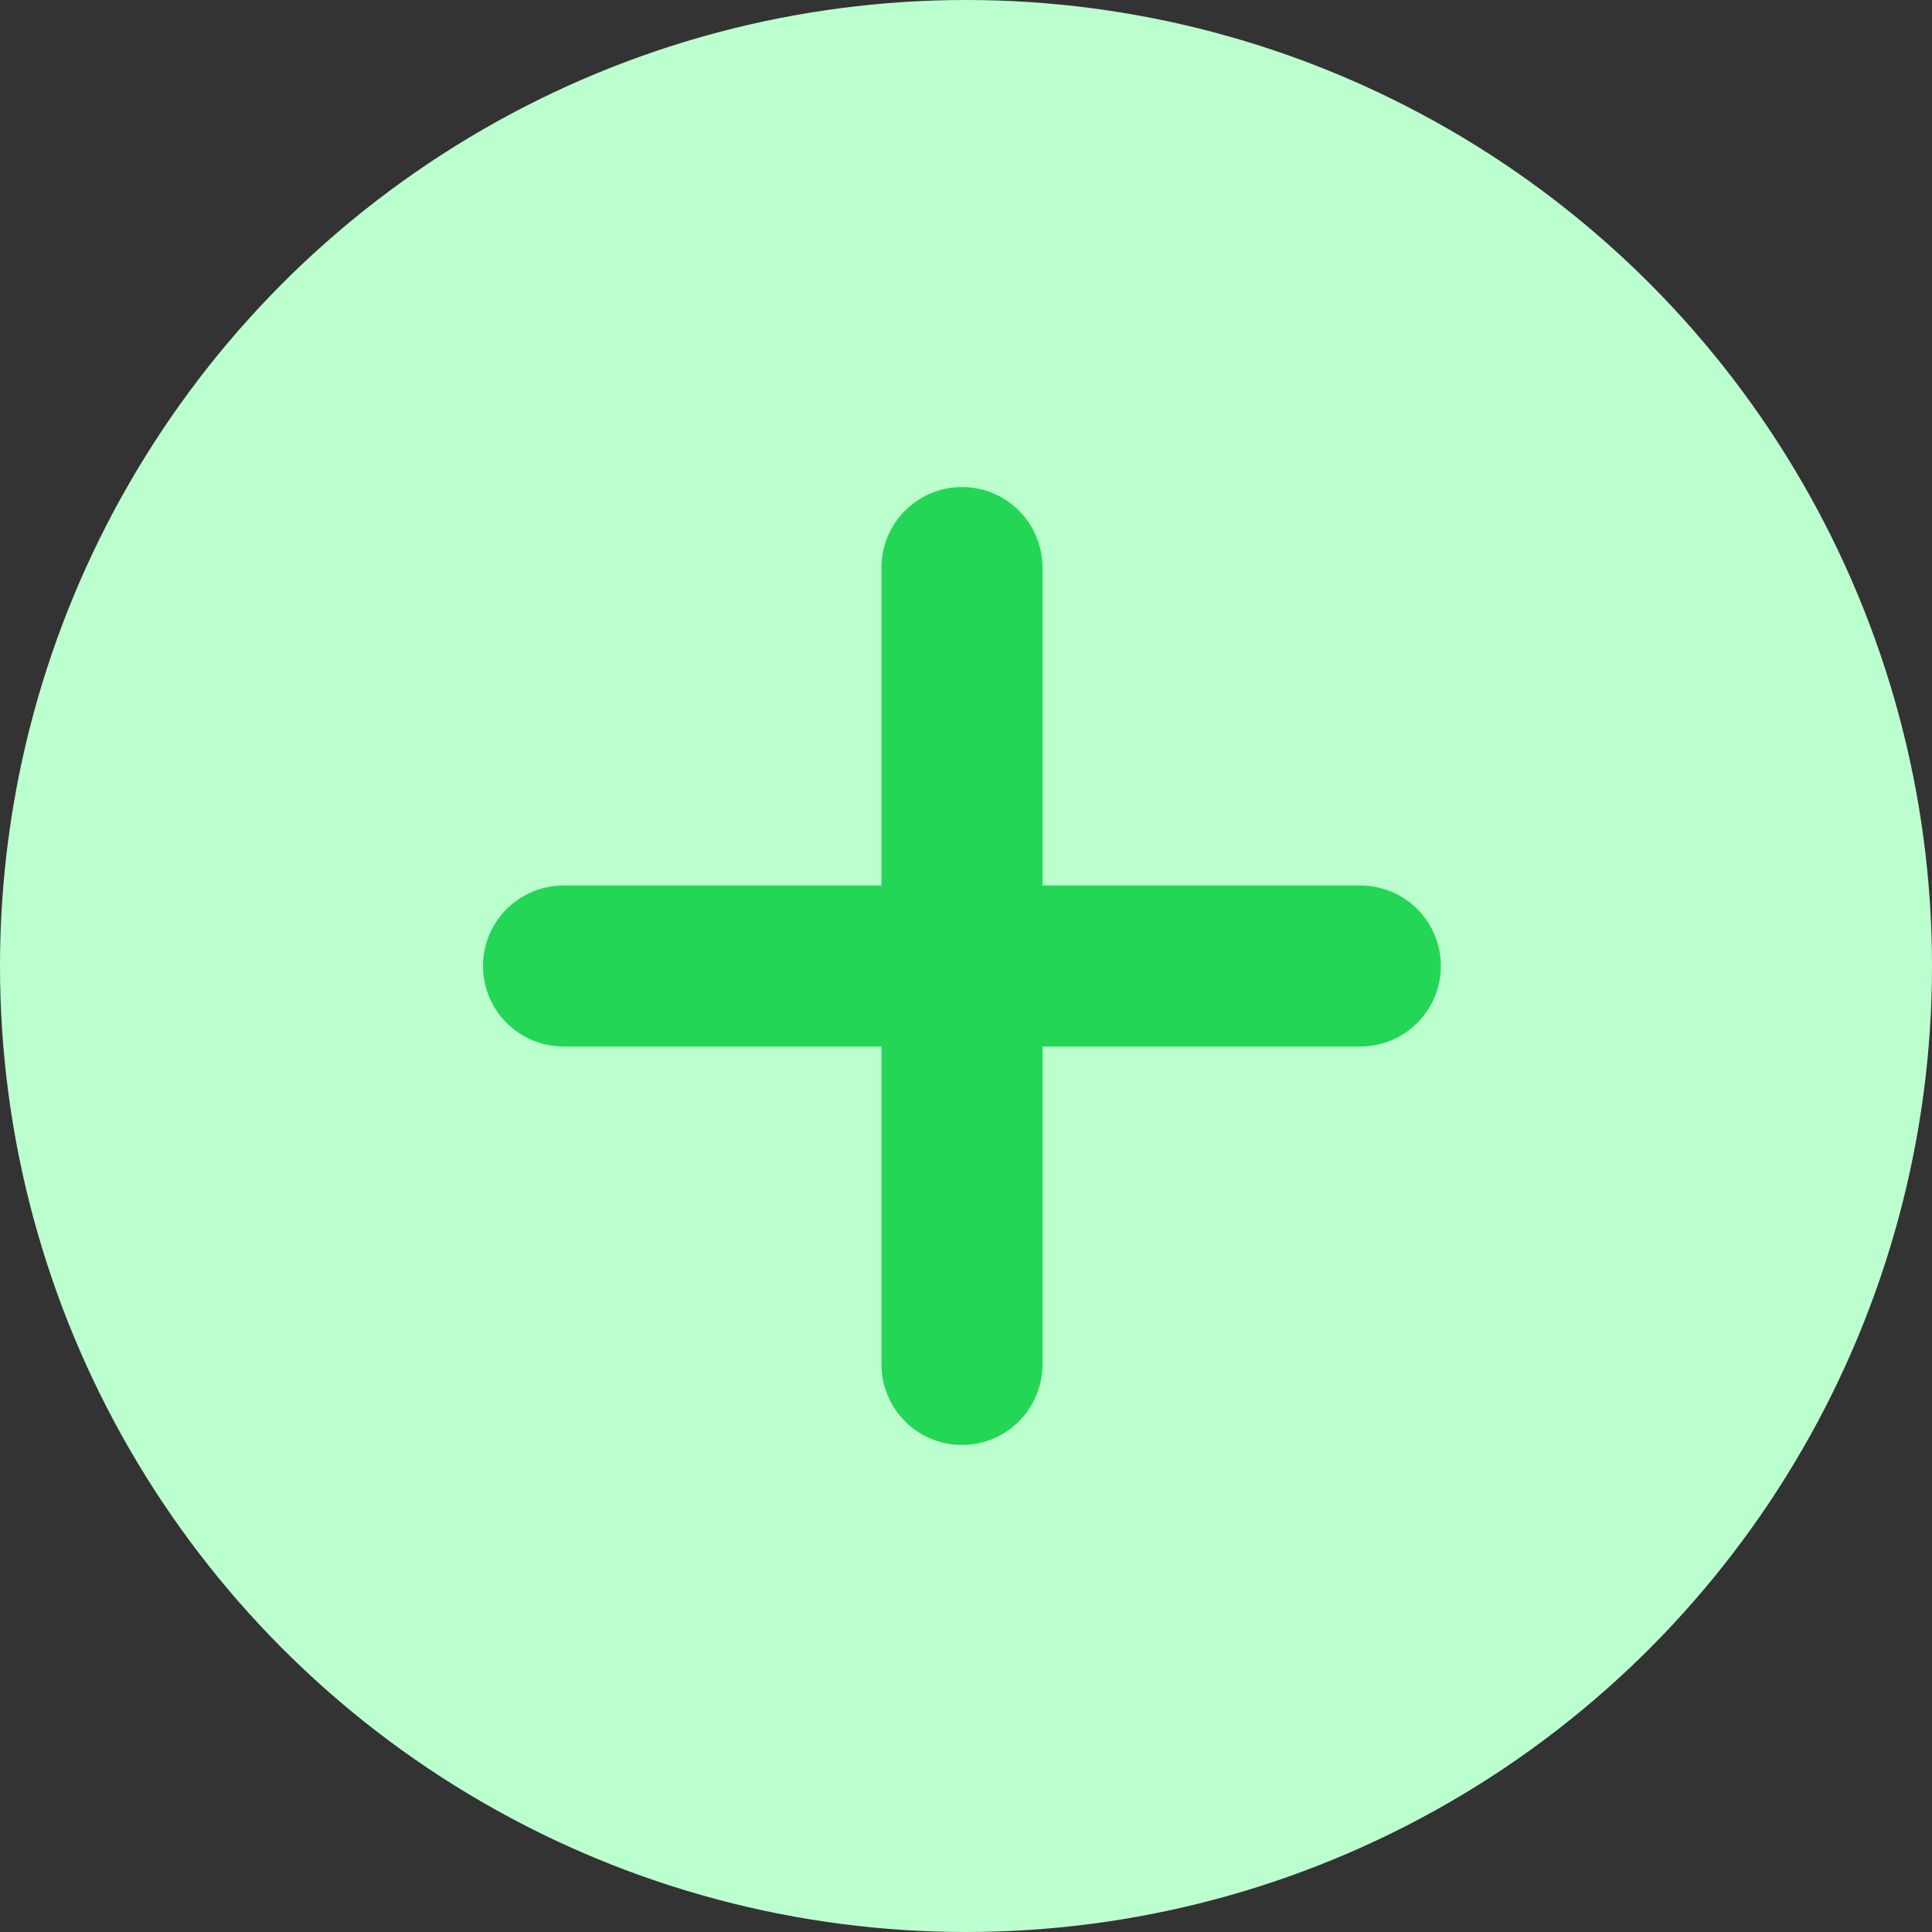 <?xml version="1.0" encoding="UTF-8"?>
<svg xmlns="http://www.w3.org/2000/svg" width="24" height="24" viewBox="0 0 24 24" fill="none">
  <rect x="0" y="0" width="24" height="24" fill="#333333" stroke="none"/>
  <circle cx="12" cy="12" r="12" fill="#BCFFCF"></circle>
  <path d="M7 12H16.899M11.95 7.05V16.95" stroke="#24D656" stroke-width="2" stroke-linecap="round"></path>
</svg>
